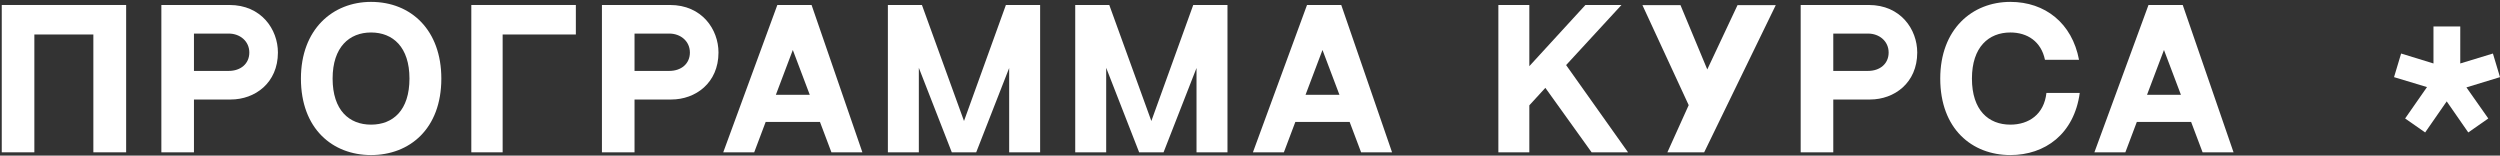 <?xml version="1.0" encoding="UTF-8"?> <svg xmlns="http://www.w3.org/2000/svg" width="755" height="47" viewBox="0 0 755 47" fill="none"><rect x="0" y="0" width="755" height="47" fill="#333333" stroke="none"/> <path d="M755 23.296L752.86 16.164L743 19.167V8H734.907V19.167L725.139 16.164L723 23.296L732.953 26.299L726.349 35.777L732.395 40L738.907 30.616L745.418 40L751.465 35.777L744.86 26.393L755 23.296Z" fill="white"></path> <path d="M0.53 1.505V46H10.375V10.415H28.195V46H38.095V1.505H0.53Z" fill="white"></path> <path d="M69.3 1.505H48.73V46H58.575V30.05H69.685C77 30.05 83.93 25.045 83.93 15.86C83.93 8.875 78.925 1.505 69.3 1.505ZM69.08 21.415H58.575V10.14H69.08C72.49 10.14 75.295 12.45 75.295 15.86C75.295 19.27 72.655 21.415 69.08 21.415Z" fill="white"></path> <path d="M112.053 0.57C100.448 0.57 90.879 8.875 90.879 23.725C90.879 38.905 100.448 46.825 112.053 46.825C123.658 46.825 133.283 38.96 133.283 23.725C133.283 9.15 124.208 0.57 112.053 0.57ZM112.053 37.64C105.453 37.64 100.448 33.295 100.448 23.725C100.448 14.21 105.508 9.81 112.053 9.81C118.653 9.81 123.658 14.21 123.658 23.725C123.658 33.295 118.708 37.64 112.053 37.64Z" fill="white"></path> <path d="M151.797 46V10.415H173.907V1.505H142.337V46H151.797Z" fill="white"></path> <path d="M202.353 1.505H181.783V46H191.628V30.05H202.738C210.053 30.05 216.983 25.045 216.983 15.86C216.983 8.875 211.978 1.505 202.353 1.505ZM202.133 21.415H191.628V10.14H202.133C205.543 10.14 208.348 12.45 208.348 15.86C208.348 19.27 205.708 21.415 202.133 21.415Z" fill="white"></path> <path d="M251.09 46H260.44L245.095 1.505H234.755L218.42 46H227.77L231.235 36.815H247.625L251.09 46ZM234.315 28.62L239.43 15.09L244.545 28.62H234.315Z" fill="white"></path> <path d="M303.779 1.505L291.129 36.54L278.424 1.505H268.139V46H277.489V20.48L287.444 46H294.814L304.769 20.535V46H314.119V1.505H303.779Z" fill="white"></path> <path d="M360.358 1.505L347.708 36.54L335.003 1.505H324.718V46H334.068V20.48L344.023 46H351.393L361.348 20.535V46H370.698V1.505H360.358Z" fill="white"></path> <path d="M411.052 46H420.402L405.057 1.505H394.717L378.382 46H387.732L391.197 36.815H407.587L411.052 46ZM394.277 28.62L399.392 15.09L404.507 28.62H394.277Z" fill="white"></path> <path d="M480.667 46H491.667L472.967 19.655L489.687 1.505H478.797L461.857 19.985V1.505H452.507V46H461.857V31.81L466.697 26.53L480.667 46Z" fill="white"></path> <path d="M524.726 1.56L515.596 20.975L507.511 1.56H496.016L509.986 31.755L503.551 46H514.661L536.276 1.56H524.726Z" fill="white"></path> <path d="M564.375 1.505H543.805V46H553.65V30.05H564.76C572.075 30.05 579.005 25.045 579.005 15.86C579.005 8.875 574 1.505 564.375 1.505ZM564.155 21.415H553.65V10.14H564.155C567.565 10.14 570.37 12.45 570.37 15.86C570.37 19.27 567.73 21.415 564.155 21.415Z" fill="white"></path> <path d="M618.019 28.07C617.304 34.56 612.684 37.64 607.129 37.64C600.529 37.64 595.524 33.295 595.524 23.725C595.524 14.21 600.584 9.81 607.129 9.81C612.244 9.81 616.424 12.505 617.579 18.06H627.864C625.774 7.005 617.634 0.57 607.129 0.57C595.524 0.57 585.954 8.875 585.954 23.725C585.954 38.905 595.524 46.825 607.129 46.825C617.579 46.825 626.379 40.5 628.084 28.07H618.019Z" fill="white"></path> <path d="M665.18 46H674.53L659.185 1.505H648.845L632.51 46H641.86L645.325 36.815H661.715L665.18 46ZM648.405 28.62L653.52 15.09L658.635 28.62H648.405Z" fill="white"></path> </svg> 